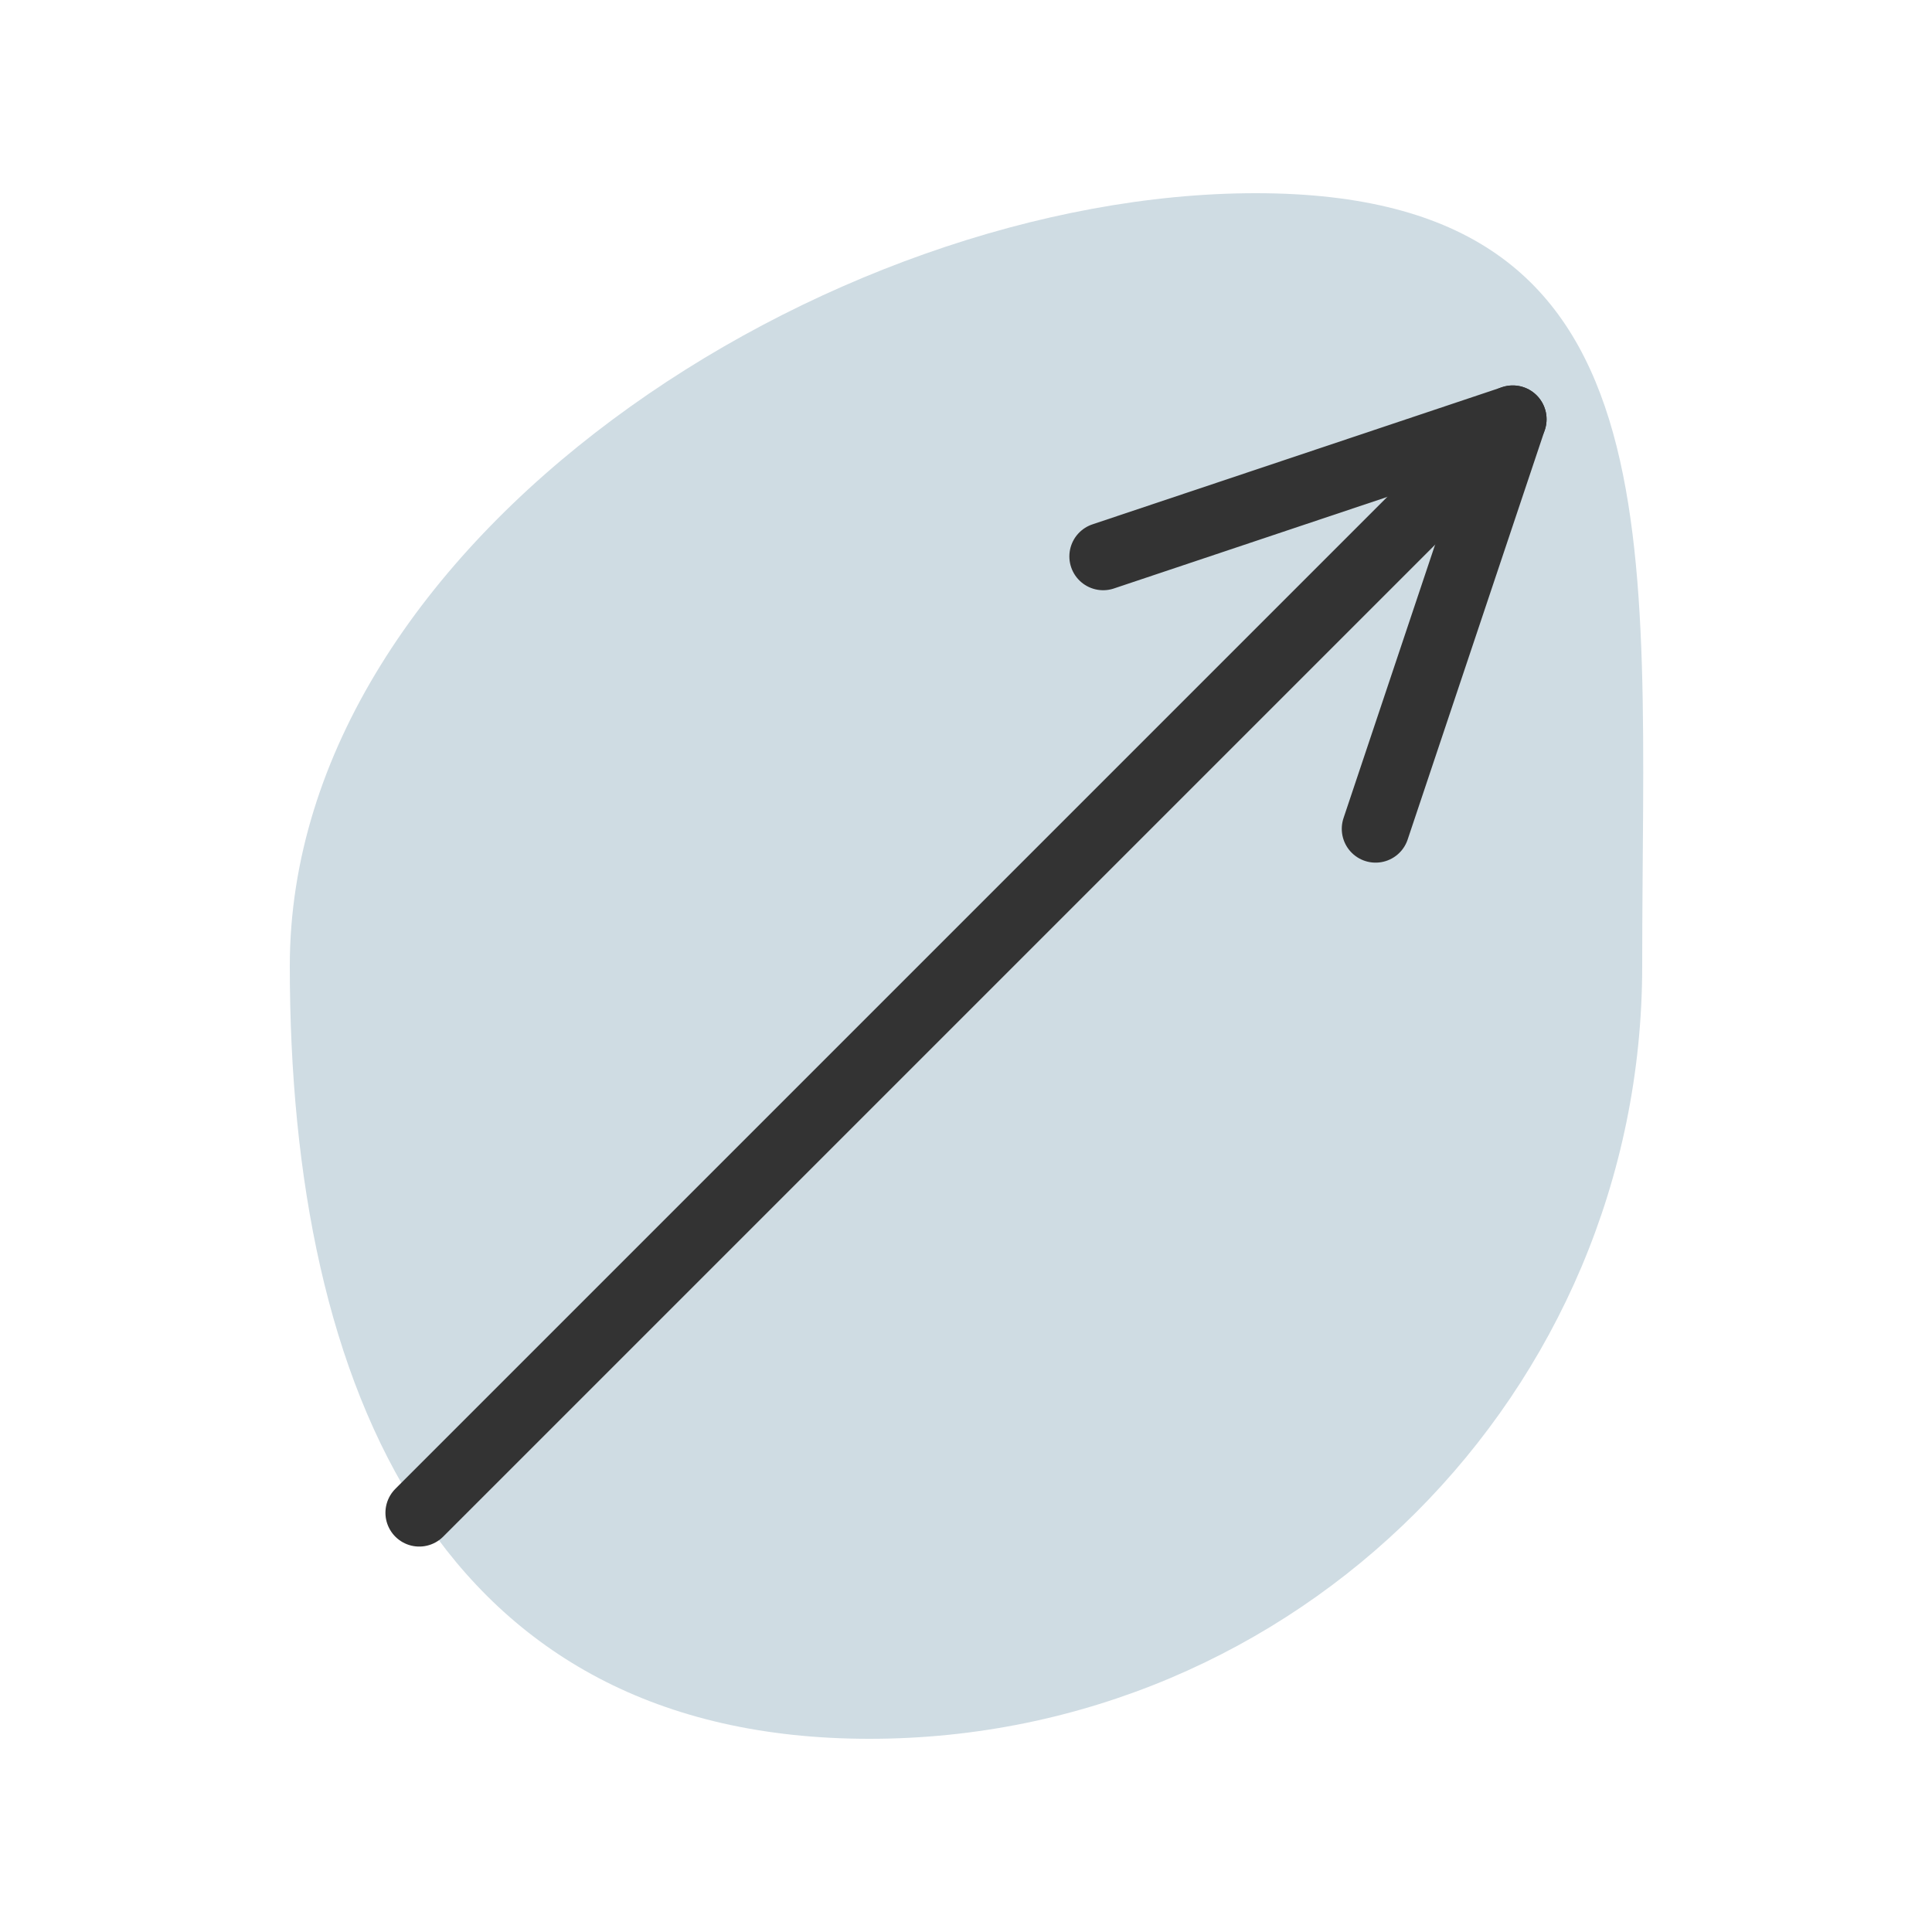 <?xml version="1.0" encoding="utf-8"?>
<!-- Generator: Adobe Illustrator 21.1.0, SVG Export Plug-In . SVG Version: 6.00 Build 0)  -->
<svg version="1.1" id="Laag_1" xmlns="http://www.w3.org/2000/svg" xmlns:xlink="http://www.w3.org/1999/xlink" x="0px" y="0px"
	 viewBox="0 0 100 100" style="enable-background:new 0 0 100 100;" xml:space="preserve">
<style type="text/css">
	.st0{fill:none;}
	.st1{fill:#CFDCE3;}
	.st2{display:none;}
	.st3{display:inline;}
	.st4{fill:none;stroke:#333333;stroke-width:3.5;stroke-linecap:round;stroke-linejoin:round;stroke-miterlimit:10;}
	.st5{display:inline;fill:none;stroke:#333333;stroke-width:3.5;stroke-linecap:round;stroke-linejoin:round;stroke-miterlimit:10;}
</style>
<rect class="st0" width="100" height="100"/>
<path class="st1" d="M85,50c0,22.1-17.9,40-40,40S15,72.1,15,50s27.9-40,50-40S85,27.9,85,50z"/>
<g class="st2">
	<g class="st3">
		<circle class="st4" cx="50" cy="30" r="20"/>
		<path class="st4" d="M47.5,90H15c0-8.3,3.4-15.8,8.8-21.2c3.6-3.6,8.2-6.3,13.2-7.7"/>
		<path class="st4" d="M63,61.1C75.7,64.6,85,76.2,85,90H52.5"/>
	</g>
	<g class="st3">
		<line class="st4" x1="63" y1="61.1" x2="52.5" y2="90"/>
		<line class="st4" x1="47.5" y1="90" x2="37" y2="61.1"/>
	</g>
	<polygon class="st5" points="50,75 50,75 47,70 47,60 53,60 53,70 	"/>
</g>
<g class="st2">
	<circle class="st5" cx="50" cy="35" r="20"/>
	<path class="st5" d="M85,95H15l0,0c0-16.6,13.4-30,30-30h10C71.6,65,85,78.4,85,95L85,95z"/>
	<path class="st5" d="M50,15c0,11-9,20-20,20C30,24,39,15,50,15z"/>
	<path class="st5" d="M70,35c-11,0-20-9-20-20C61,15,70,24,70,35z"/>
	<circle class="st5" cx="50" cy="10" r="5"/>
</g>
<g class="st2">
	<rect x="15" y="20" class="st5" width="70" height="70"/>
	<rect x="25" y="30" class="st5" width="50" height="50"/>
	<path class="st5" d="M28,20L28,20c-1.7,0-3-1.3-3-3v-4c0-1.7,1.3-3,3-3l0,0c1.7,0,3,1.3,3,3v4C31,18.7,29.7,20,28,20z"/>
	<path class="st5" d="M72,20L72,20c-1.7,0-3-1.3-3-3v-4c0-1.7,1.3-3,3-3l0,0c1.7,0,3,1.3,3,3v4C75,18.7,73.7,20,72,20z"/>
	<polygon class="st5" points="60,52 40,52 50,40 50,40 	"/>
	<polygon class="st5" points="50,70 50,70 40,58 60,58 	"/>
</g>
<g>
	<polyline class="st4" points="57.1,28.8 78.3,21.7 78.3,21.7 71.2,42.9 	"/>
	<line class="st4" x1="21.7" y1="78.3" x2="78.3" y2="21.7"/>
</g>
<g class="st2">
	<g class="st3">
		<g>
			<circle class="st4" cx="50" cy="30" r="20"/>
			<path class="st4" d="M42.5,90H15c0-8.3,3.4-15.8,8.8-21.2c3.6-3.6,8.2-6.3,13.2-7.7"/>
			<path class="st4" d="M63,61.1C75.7,64.6,85,76.2,85,90H57.5"/>
		</g>
		<g>
			<line class="st4" x1="63" y1="61.1" x2="57.5" y2="76.1"/>
			<line class="st4" x1="42.5" y1="76.1" x2="37" y2="61.1"/>
		</g>
	</g>
	<g class="st3">
		<line class="st4" x1="42.5" y1="90" x2="42.5" y2="76.1"/>
		<line class="st4" x1="57.5" y1="90" x2="57.5" y2="76.1"/>
	</g>
</g>
<g class="st2">
	<g class="st3">
		<g>
			<path class="st4" d="M31.5,68.9L31.5,68.9c-4.8-2.8-6.4-8.9-3.7-13.7l5-8.7l17.3,10l-5,8.7C42.4,70.1,36.3,71.7,31.5,68.9z"/>
			<line class="st4" x1="15" y1="82.5" x2="28" y2="90"/>
			<line class="st4" x1="31.5" y1="68.9" x2="21.5" y2="86.2"/>
		</g>
		<g>
			<path class="st4" d="M68.5,68.9L68.5,68.9c-4.8,2.8-10.9,1.1-13.7-3.7l-5-8.7l17.3-10l5,8.7C74.9,60.1,73.3,66.2,68.5,68.9z"/>
			<line class="st4" x1="72" y1="90" x2="85" y2="82.5"/>
			<line class="st4" x1="68.5" y1="68.9" x2="78.5" y2="86.2"/>
		</g>
	</g>
	<polyline class="st5" points="33.5,47 15,10 85,10 66.5,47 	"/>
	<polyline class="st5" points="43.6,67.3 50,80 56.4,67.3 	"/>
</g>
<g class="st2">
	<line class="st5" x1="45" y1="60" x2="45" y2="90"/>
	<line class="st5" x1="35" y1="90" x2="55" y2="90"/>
	<polygon class="st5" points="45,60 45,60 15,20 75,20 	"/>
	<line class="st5" x1="37.5" y1="40" x2="52.5" y2="40"/>
	<path class="st5" d="M69,28c1.7,1.2,3.8,2,6,2c5.5,0,10-4.5,10-10s-4.5-10-10-10s-10,4.5-10,10"/>
</g>
<g class="st2">
	<polygon class="st5" points="84.7,77.2 63.5,70.2 28.2,34.8 32.4,30.6 67.8,65.9 89,73 	"/>
	<path class="st5" d="M56.5,30.9l0.8-0.9c1.9-2.1,2.1-5.3,0.4-7.7L52.2,15l-6,5.5l-5,4.6L33.8,32l11.3,11.3"/>
	<path class="st5" d="M46.2,20.5l10.3,10.3l12.1-0.9c0.8-0.1,1.5,0.2,2.1,0.8l0,0c0.4,0.4,0.6,0.8,0.7,1.3l4.8,22.6l8.3,3.6
		c3.8,1.6,6,5.7,5.3,9.8L89,73"/>
	<path class="st5" d="M41.2,25.2L33.8,32l11.3,11.3l0,0c2.8-5.7,1.6-12.5-2.8-17L41.2,25.2z"/>
	<polyline class="st5" points="71.9,33.9 66.8,34.8 69.9,52.5 75.6,51.5 	"/>
	<g class="st3">
		<line class="st4" x1="20.1" y1="73" x2="40.1" y2="73"/>
		<line class="st4" x1="25.1" y1="79" x2="45.1" y2="79"/>
		<line class="st4" x1="15.1" y1="85" x2="35.1" y2="85"/>
		<line class="st4" x1="10" y1="67" x2="30" y2="67"/>
	</g>
</g>
</svg>
